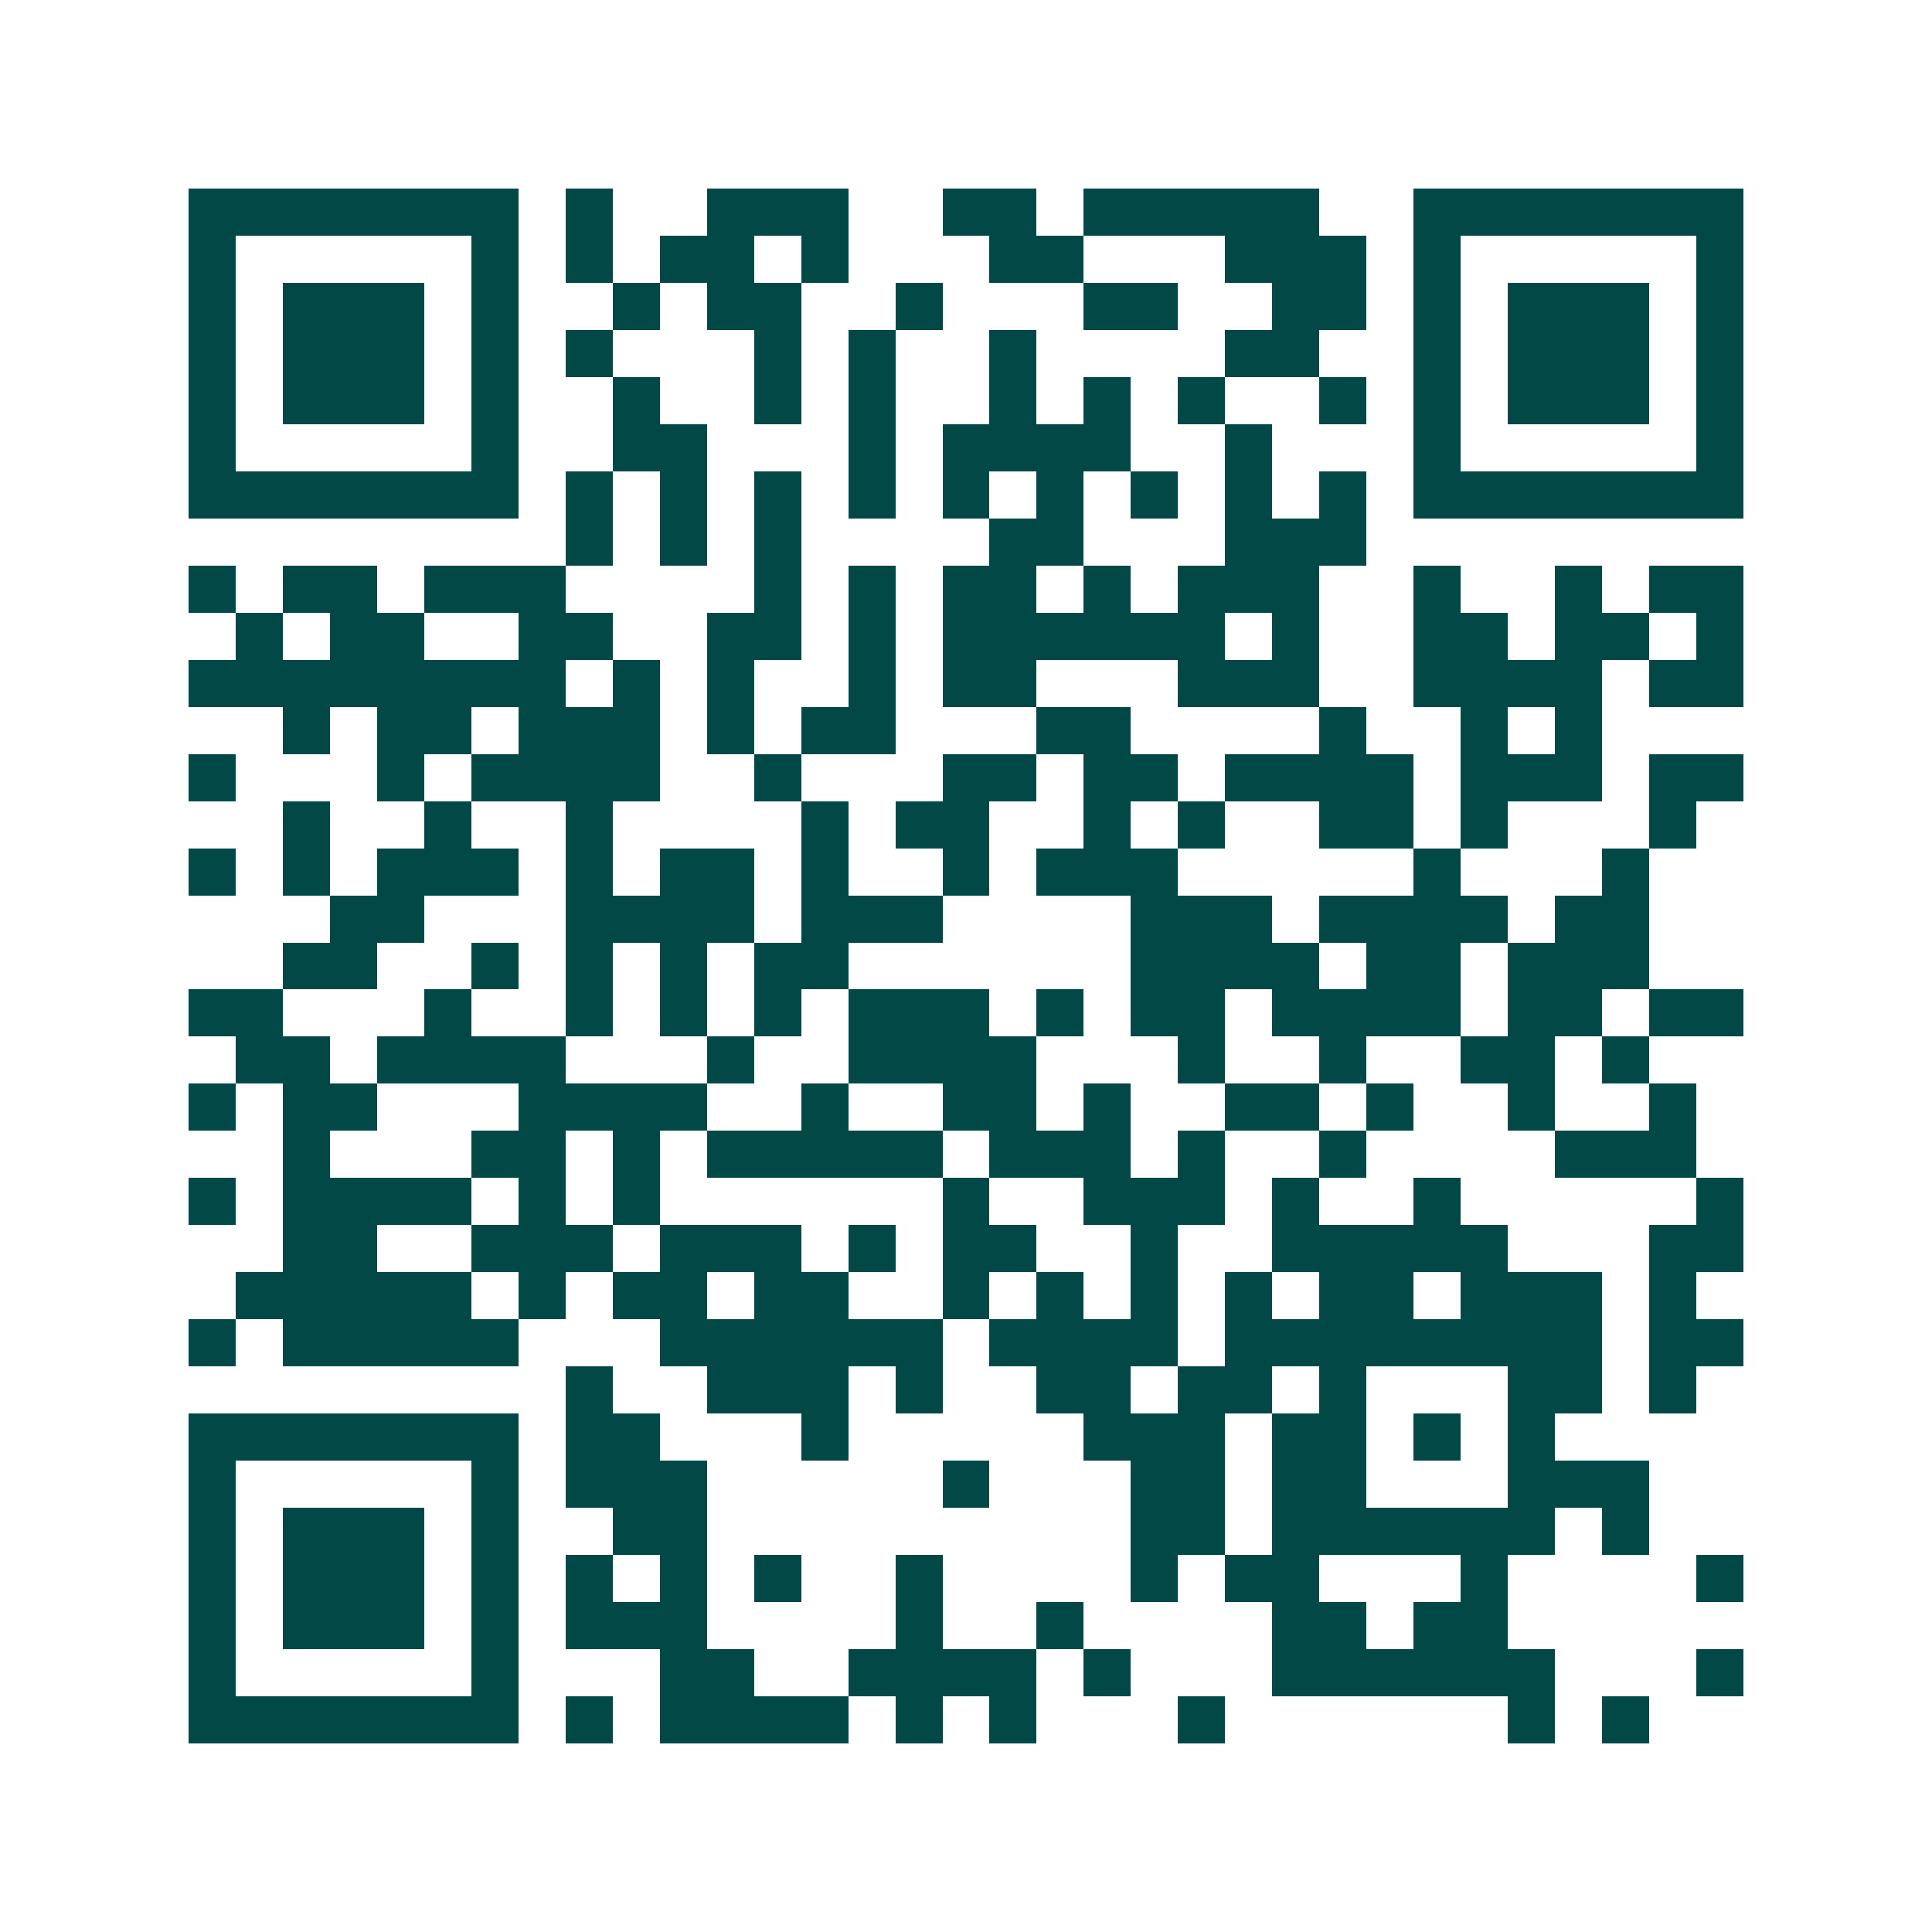 <svg xmlns="http://www.w3.org/2000/svg" width="200" height="200" viewBox="0 0 41 41" shape-rendering="crispEdges"><path fill="#ffffff" d="M0 0h41v41H0z"/><path stroke="#014847" d="M4 4.5h7m1 0h1m2 0h3m2 0h2m1 0h5m2 0h7M4 5.5h1m5 0h1m1 0h1m1 0h2m1 0h1m3 0h2m3 0h3m1 0h1m5 0h1M4 6.5h1m1 0h3m1 0h1m2 0h1m1 0h2m2 0h1m3 0h2m2 0h2m1 0h1m1 0h3m1 0h1M4 7.5h1m1 0h3m1 0h1m1 0h1m3 0h1m1 0h1m2 0h1m4 0h2m2 0h1m1 0h3m1 0h1M4 8.5h1m1 0h3m1 0h1m2 0h1m2 0h1m1 0h1m2 0h1m1 0h1m1 0h1m2 0h1m1 0h1m1 0h3m1 0h1M4 9.5h1m5 0h1m2 0h2m3 0h1m1 0h4m2 0h1m3 0h1m5 0h1M4 10.5h7m1 0h1m1 0h1m1 0h1m1 0h1m1 0h1m1 0h1m1 0h1m1 0h1m1 0h1m1 0h7M12 11.5h1m1 0h1m1 0h1m4 0h2m3 0h3M4 12.5h1m1 0h2m1 0h3m4 0h1m1 0h1m1 0h2m1 0h1m1 0h3m2 0h1m2 0h1m1 0h2M5 13.5h1m1 0h2m2 0h2m2 0h2m1 0h1m1 0h6m1 0h1m2 0h2m1 0h2m1 0h1M4 14.5h8m1 0h1m1 0h1m2 0h1m1 0h2m3 0h3m2 0h4m1 0h2M6 15.5h1m1 0h2m1 0h3m1 0h1m1 0h2m3 0h2m4 0h1m2 0h1m1 0h1M4 16.5h1m3 0h1m1 0h4m2 0h1m3 0h2m1 0h2m1 0h4m1 0h3m1 0h2M6 17.5h1m2 0h1m2 0h1m4 0h1m1 0h2m2 0h1m1 0h1m2 0h2m1 0h1m3 0h1M4 18.5h1m1 0h1m1 0h3m1 0h1m1 0h2m1 0h1m2 0h1m1 0h3m5 0h1m3 0h1M7 19.5h2m3 0h4m1 0h3m4 0h3m1 0h4m1 0h2M6 20.5h2m2 0h1m1 0h1m1 0h1m1 0h2m6 0h4m1 0h2m1 0h3M4 21.5h2m3 0h1m2 0h1m1 0h1m1 0h1m1 0h3m1 0h1m1 0h2m1 0h4m1 0h2m1 0h2M5 22.5h2m1 0h4m3 0h1m2 0h4m3 0h1m2 0h1m2 0h2m1 0h1M4 23.5h1m1 0h2m3 0h4m2 0h1m2 0h2m1 0h1m2 0h2m1 0h1m2 0h1m2 0h1M6 24.5h1m3 0h2m1 0h1m1 0h5m1 0h3m1 0h1m2 0h1m4 0h3M4 25.5h1m1 0h4m1 0h1m1 0h1m6 0h1m2 0h3m1 0h1m2 0h1m5 0h1M6 26.5h2m2 0h3m1 0h3m1 0h1m1 0h2m2 0h1m2 0h5m3 0h2M5 27.5h5m1 0h1m1 0h2m1 0h2m2 0h1m1 0h1m1 0h1m1 0h1m1 0h2m1 0h3m1 0h1M4 28.5h1m1 0h5m3 0h6m1 0h4m1 0h8m1 0h2M12 29.5h1m2 0h3m1 0h1m2 0h2m1 0h2m1 0h1m3 0h2m1 0h1M4 30.5h7m1 0h2m3 0h1m5 0h3m1 0h2m1 0h1m1 0h1M4 31.5h1m5 0h1m1 0h3m5 0h1m3 0h2m1 0h2m3 0h3M4 32.5h1m1 0h3m1 0h1m2 0h2m9 0h2m1 0h6m1 0h1M4 33.5h1m1 0h3m1 0h1m1 0h1m1 0h1m1 0h1m2 0h1m4 0h1m1 0h2m3 0h1m4 0h1M4 34.5h1m1 0h3m1 0h1m1 0h3m4 0h1m2 0h1m4 0h2m1 0h2M4 35.5h1m5 0h1m3 0h2m2 0h4m1 0h1m3 0h6m3 0h1M4 36.5h7m1 0h1m1 0h4m1 0h1m1 0h1m3 0h1m6 0h1m1 0h1"/></svg>
